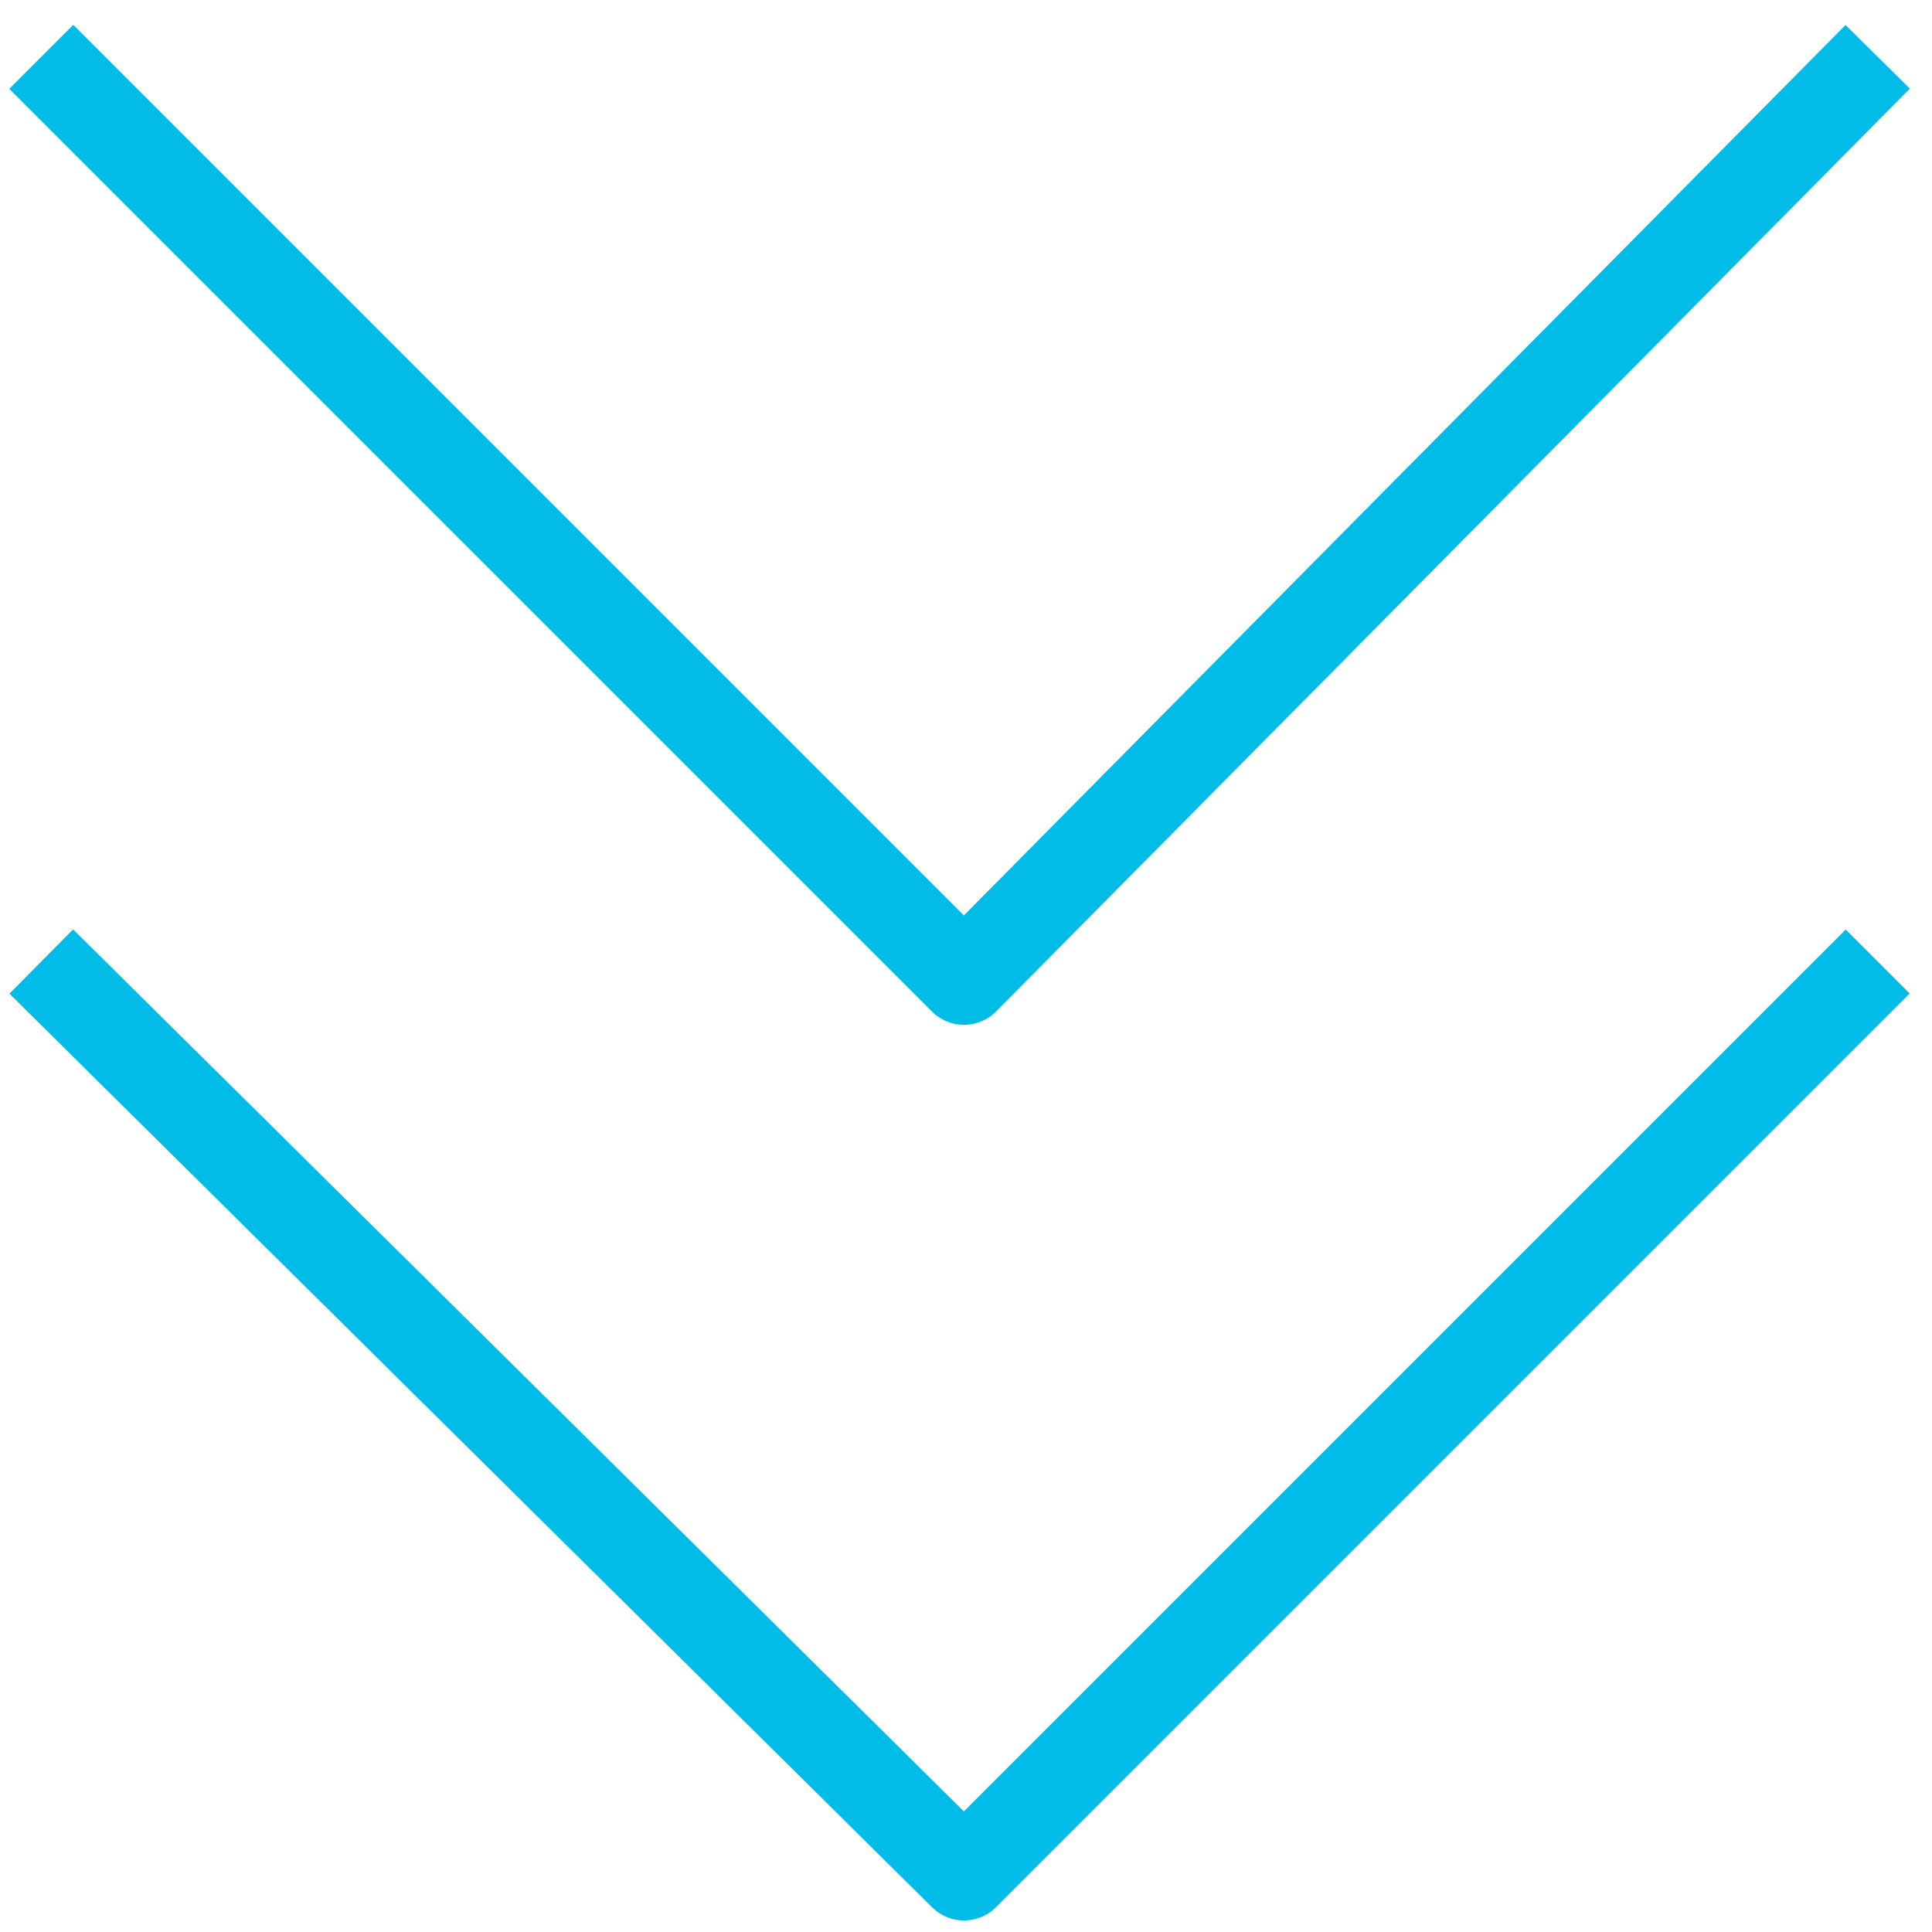 <svg width="256" height="256" viewBox="0 0 256 256" fill="none" xmlns="http://www.w3.org/2000/svg">
<path d="M248.804 127.406L127.736 248.475L5.469 127.406" stroke="#00BCE6" stroke-width="11.987" stroke-miterlimit="10" stroke-linejoin="round"/>
<path d="M248.804 7.531L127.736 129.798L5.469 7.531" stroke="#00BCE6" stroke-width="11.987" stroke-miterlimit="10" stroke-linejoin="round"/>
</svg>
